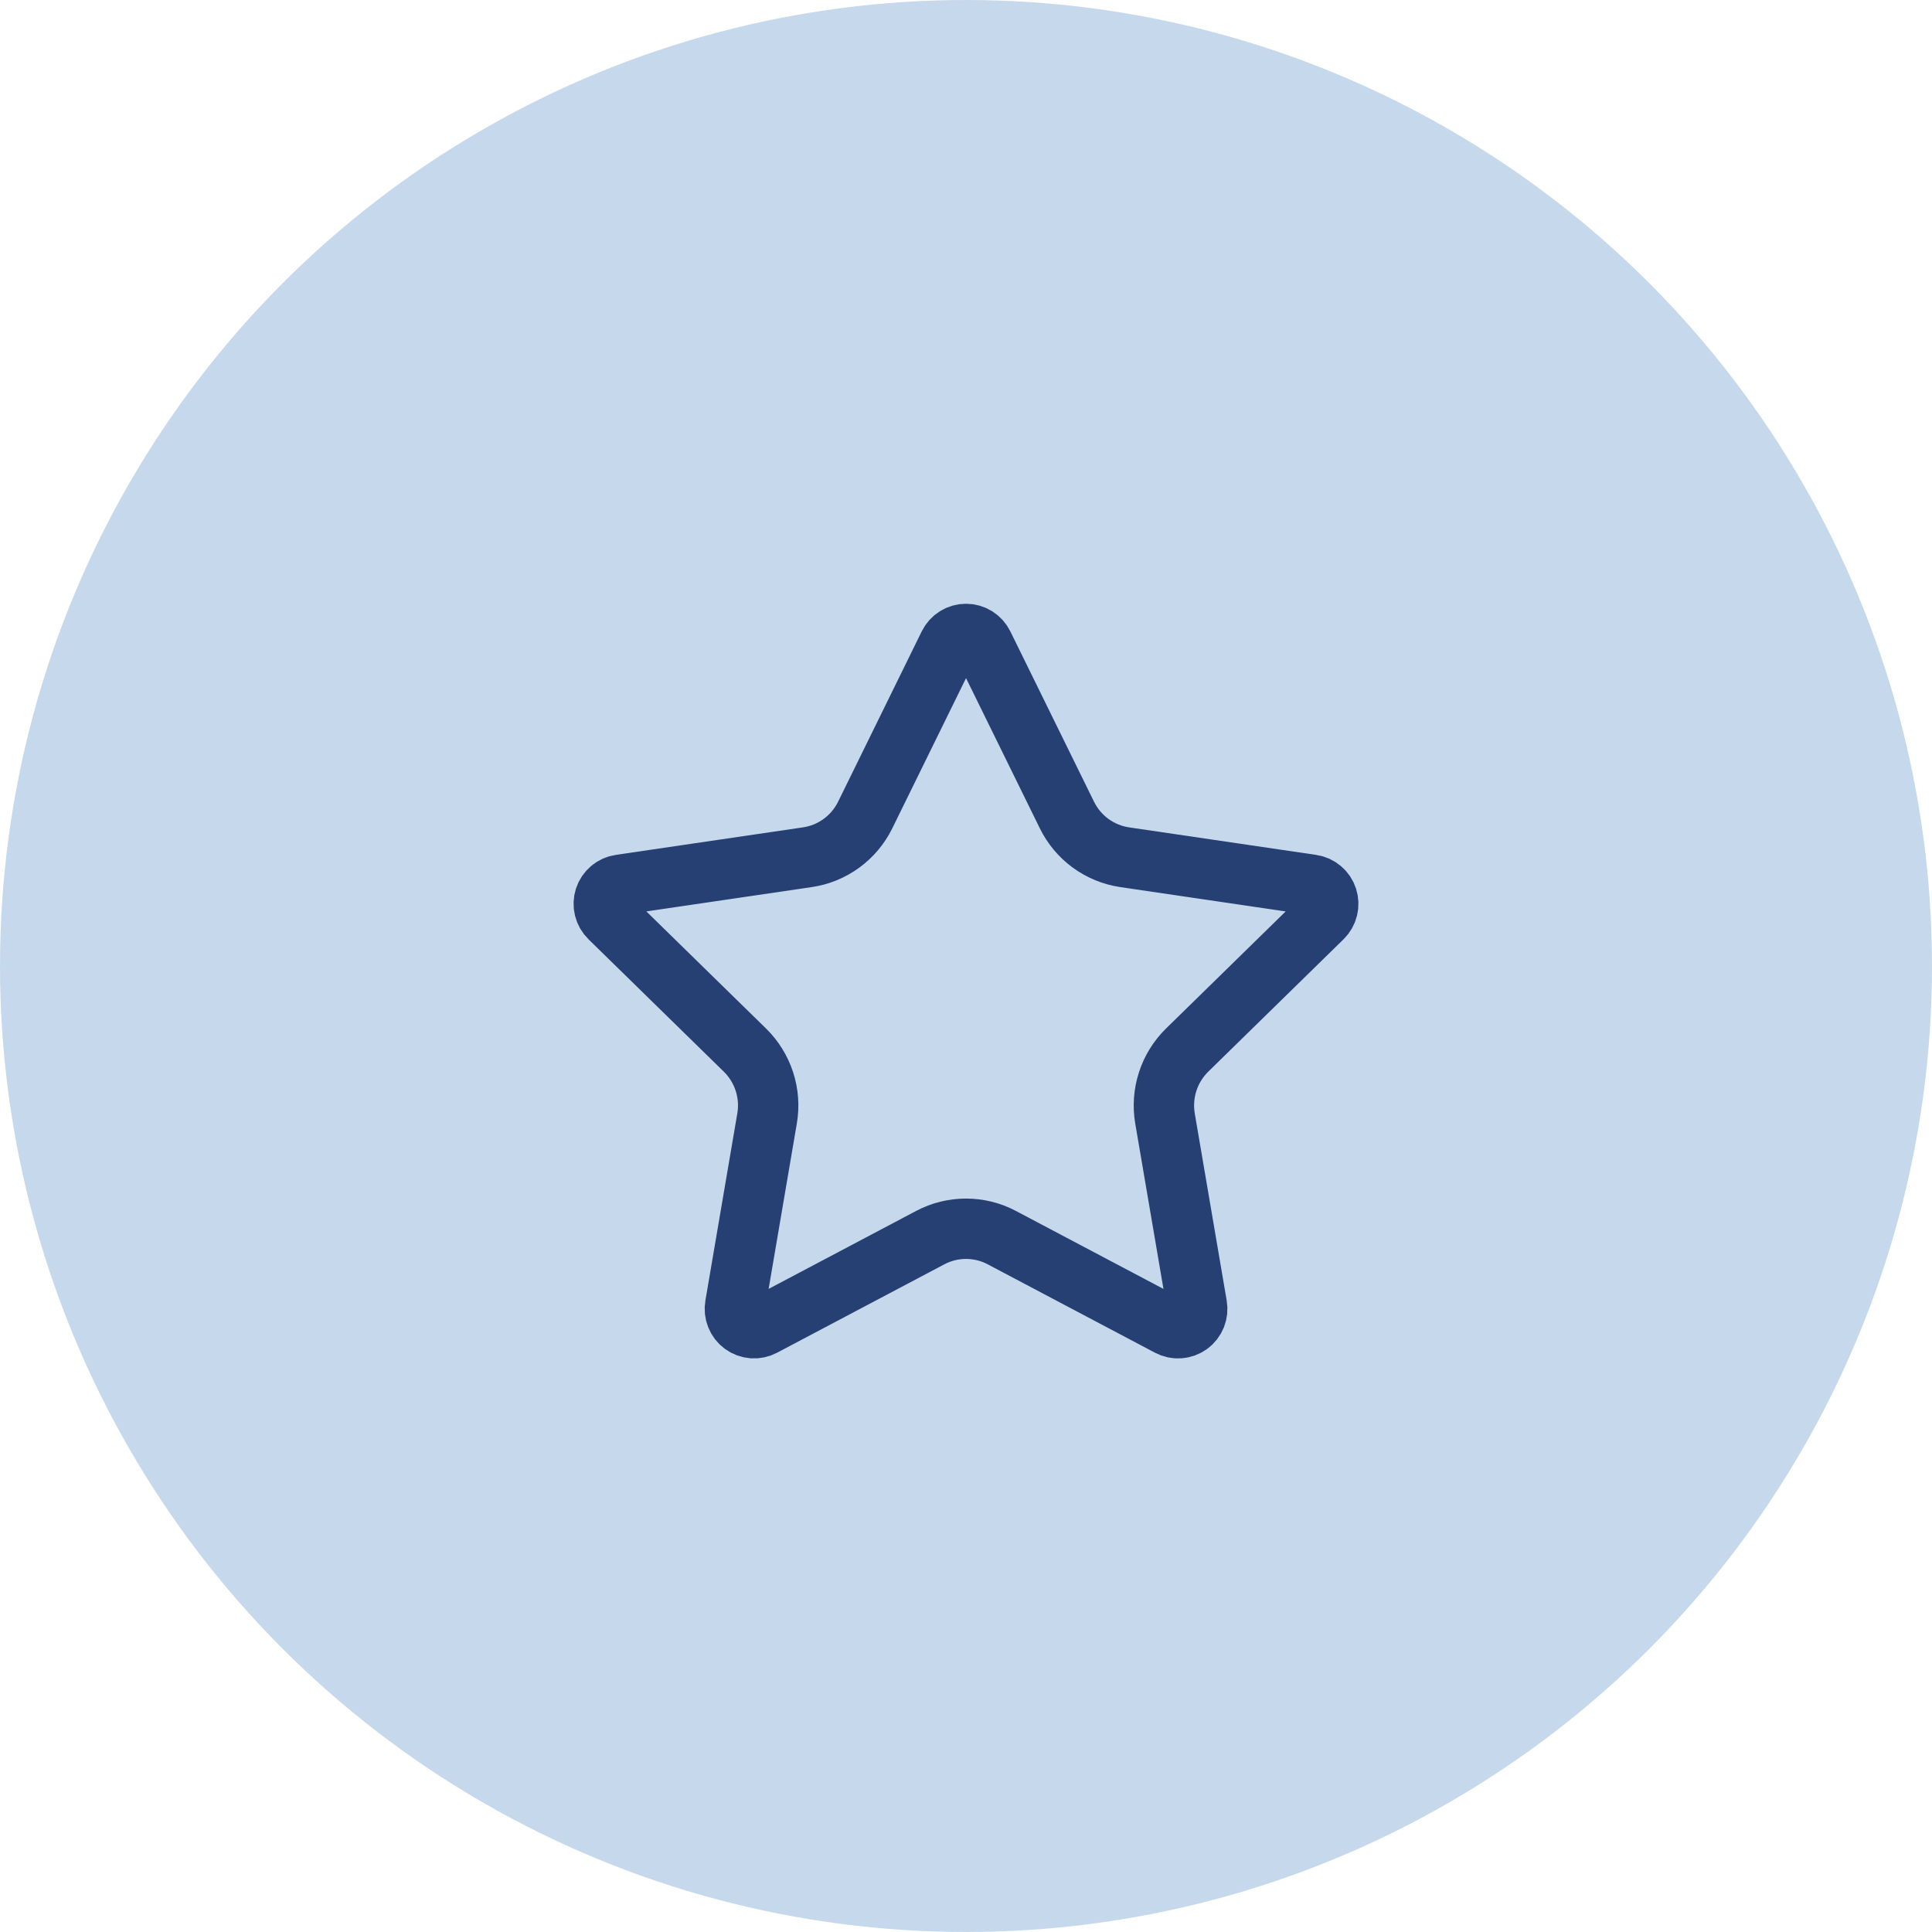 <svg width="64" height="64" viewBox="0 0 64 64" fill="none" xmlns="http://www.w3.org/2000/svg">
<circle cx="32" cy="32" r="32" fill="#C6D9EC"/>
<path d="M31.431 21.356C31.484 21.249 31.565 21.159 31.666 21.096C31.766 21.033 31.883 21 32.001 21C32.12 21 32.236 21.033 32.337 21.096C32.437 21.159 32.518 21.249 32.571 21.356L35.343 26.998C35.525 27.37 35.795 27.691 36.128 27.935C36.462 28.178 36.849 28.337 37.257 28.397L43.455 29.309C43.573 29.326 43.683 29.376 43.774 29.453C43.865 29.529 43.932 29.63 43.969 29.744C44.005 29.857 44.01 29.979 43.981 30.095C43.953 30.21 43.893 30.316 43.808 30.399L39.325 34.786C39.03 35.076 38.808 35.433 38.681 35.828C38.553 36.222 38.523 36.642 38.592 37.051L39.65 43.25C39.671 43.368 39.658 43.489 39.614 43.6C39.569 43.711 39.494 43.808 39.398 43.878C39.301 43.948 39.187 43.99 39.068 43.998C38.949 44.007 38.831 43.981 38.725 43.925L33.184 40.997C32.819 40.804 32.413 40.704 32.001 40.704C31.588 40.704 31.182 40.804 30.817 40.997L25.277 43.925C25.172 43.981 25.053 44.006 24.934 43.998C24.816 43.989 24.702 43.947 24.605 43.877C24.509 43.807 24.434 43.711 24.39 43.6C24.345 43.489 24.332 43.367 24.353 43.25L25.41 37.052C25.48 36.643 25.45 36.223 25.322 35.828C25.194 35.434 24.973 35.076 24.677 34.786L20.194 30.4C20.108 30.317 20.048 30.211 20.019 30.095C19.99 29.979 19.994 29.857 20.031 29.743C20.068 29.629 20.136 29.528 20.227 29.451C20.318 29.374 20.429 29.324 20.547 29.308L26.744 28.397C27.153 28.337 27.54 28.179 27.874 27.935C28.208 27.692 28.478 27.37 28.661 26.998L31.431 21.356Z" fill="#C6D9EC" stroke="#264073" stroke-width="2" stroke-linecap="round" stroke-linejoin="round"/>
</svg>
